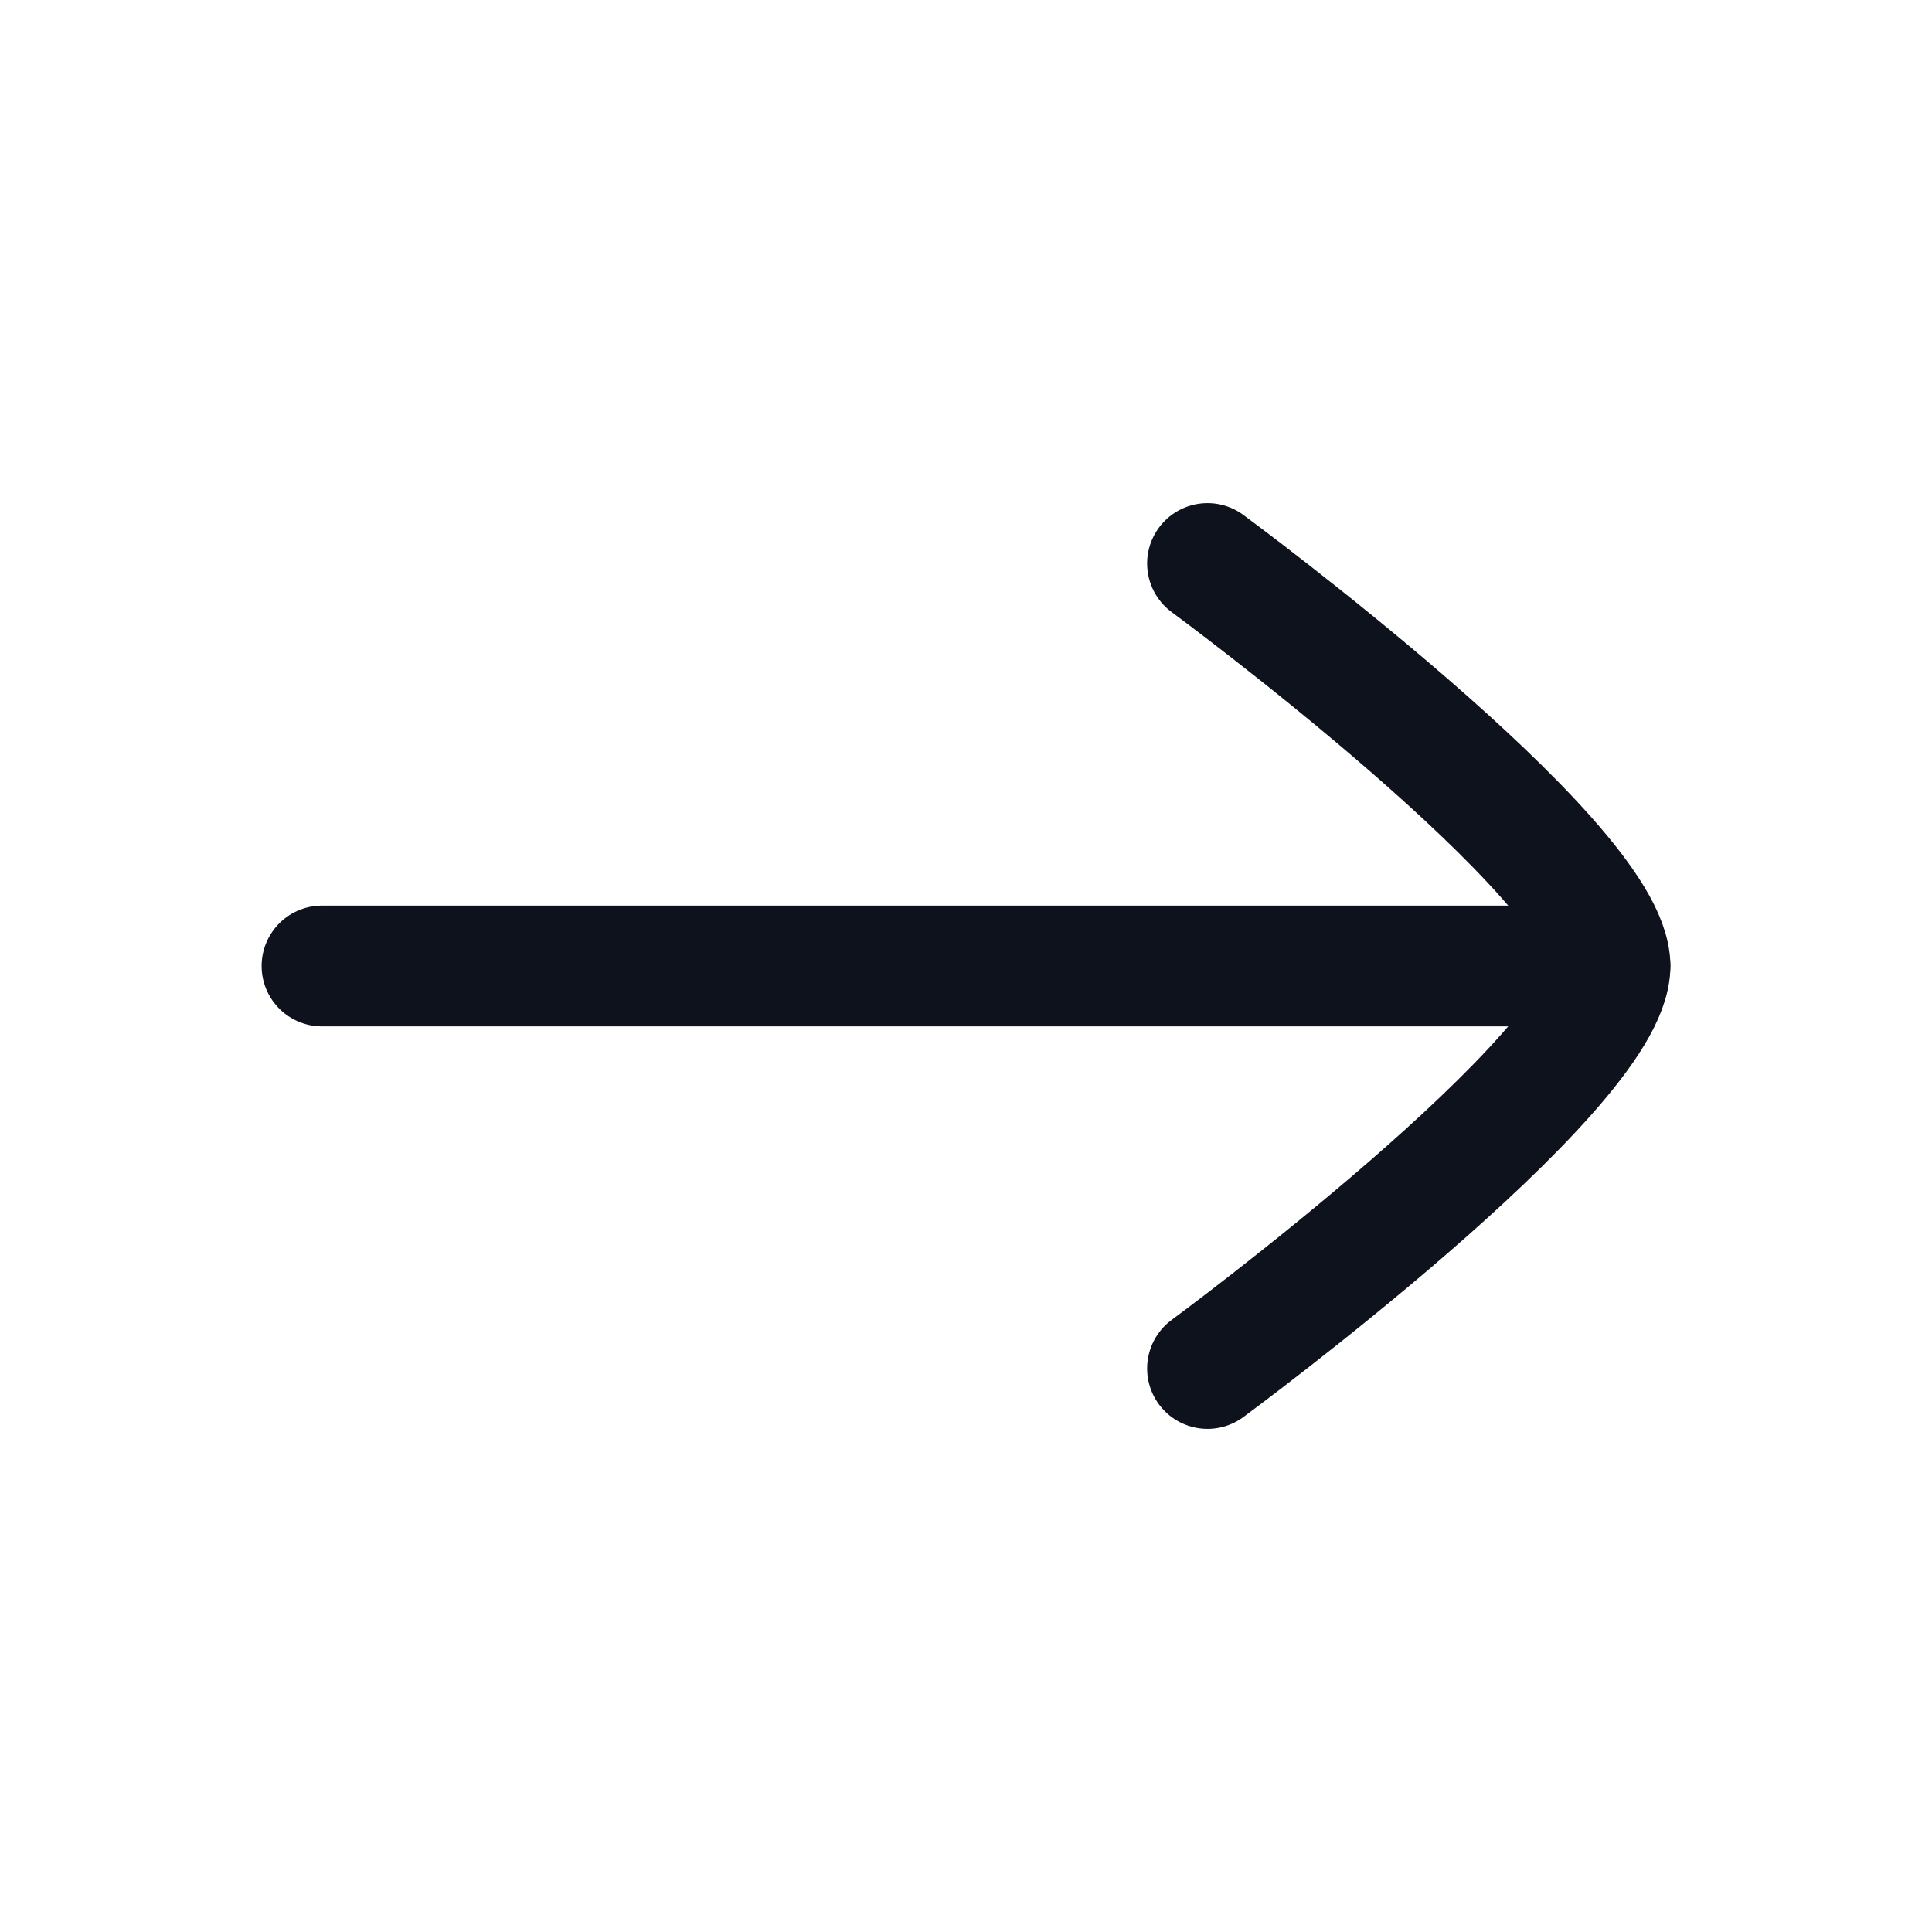 <svg xmlns="http://www.w3.org/2000/svg" viewBox="0 0 24 24" width="24" height="24" color="#0d121c" fill="none">
    <path d="M20 12L4 12" stroke="#0d121c" stroke-width="1.5" stroke-linecap="round" stroke-linejoin="round"></path>
    <path d="M15 17C15 17 20 13.318 20 12C20 10.682 15 7 15 7" stroke="#0d121c" stroke-width="1.5" stroke-linecap="round" stroke-linejoin="round"></path>
</svg>